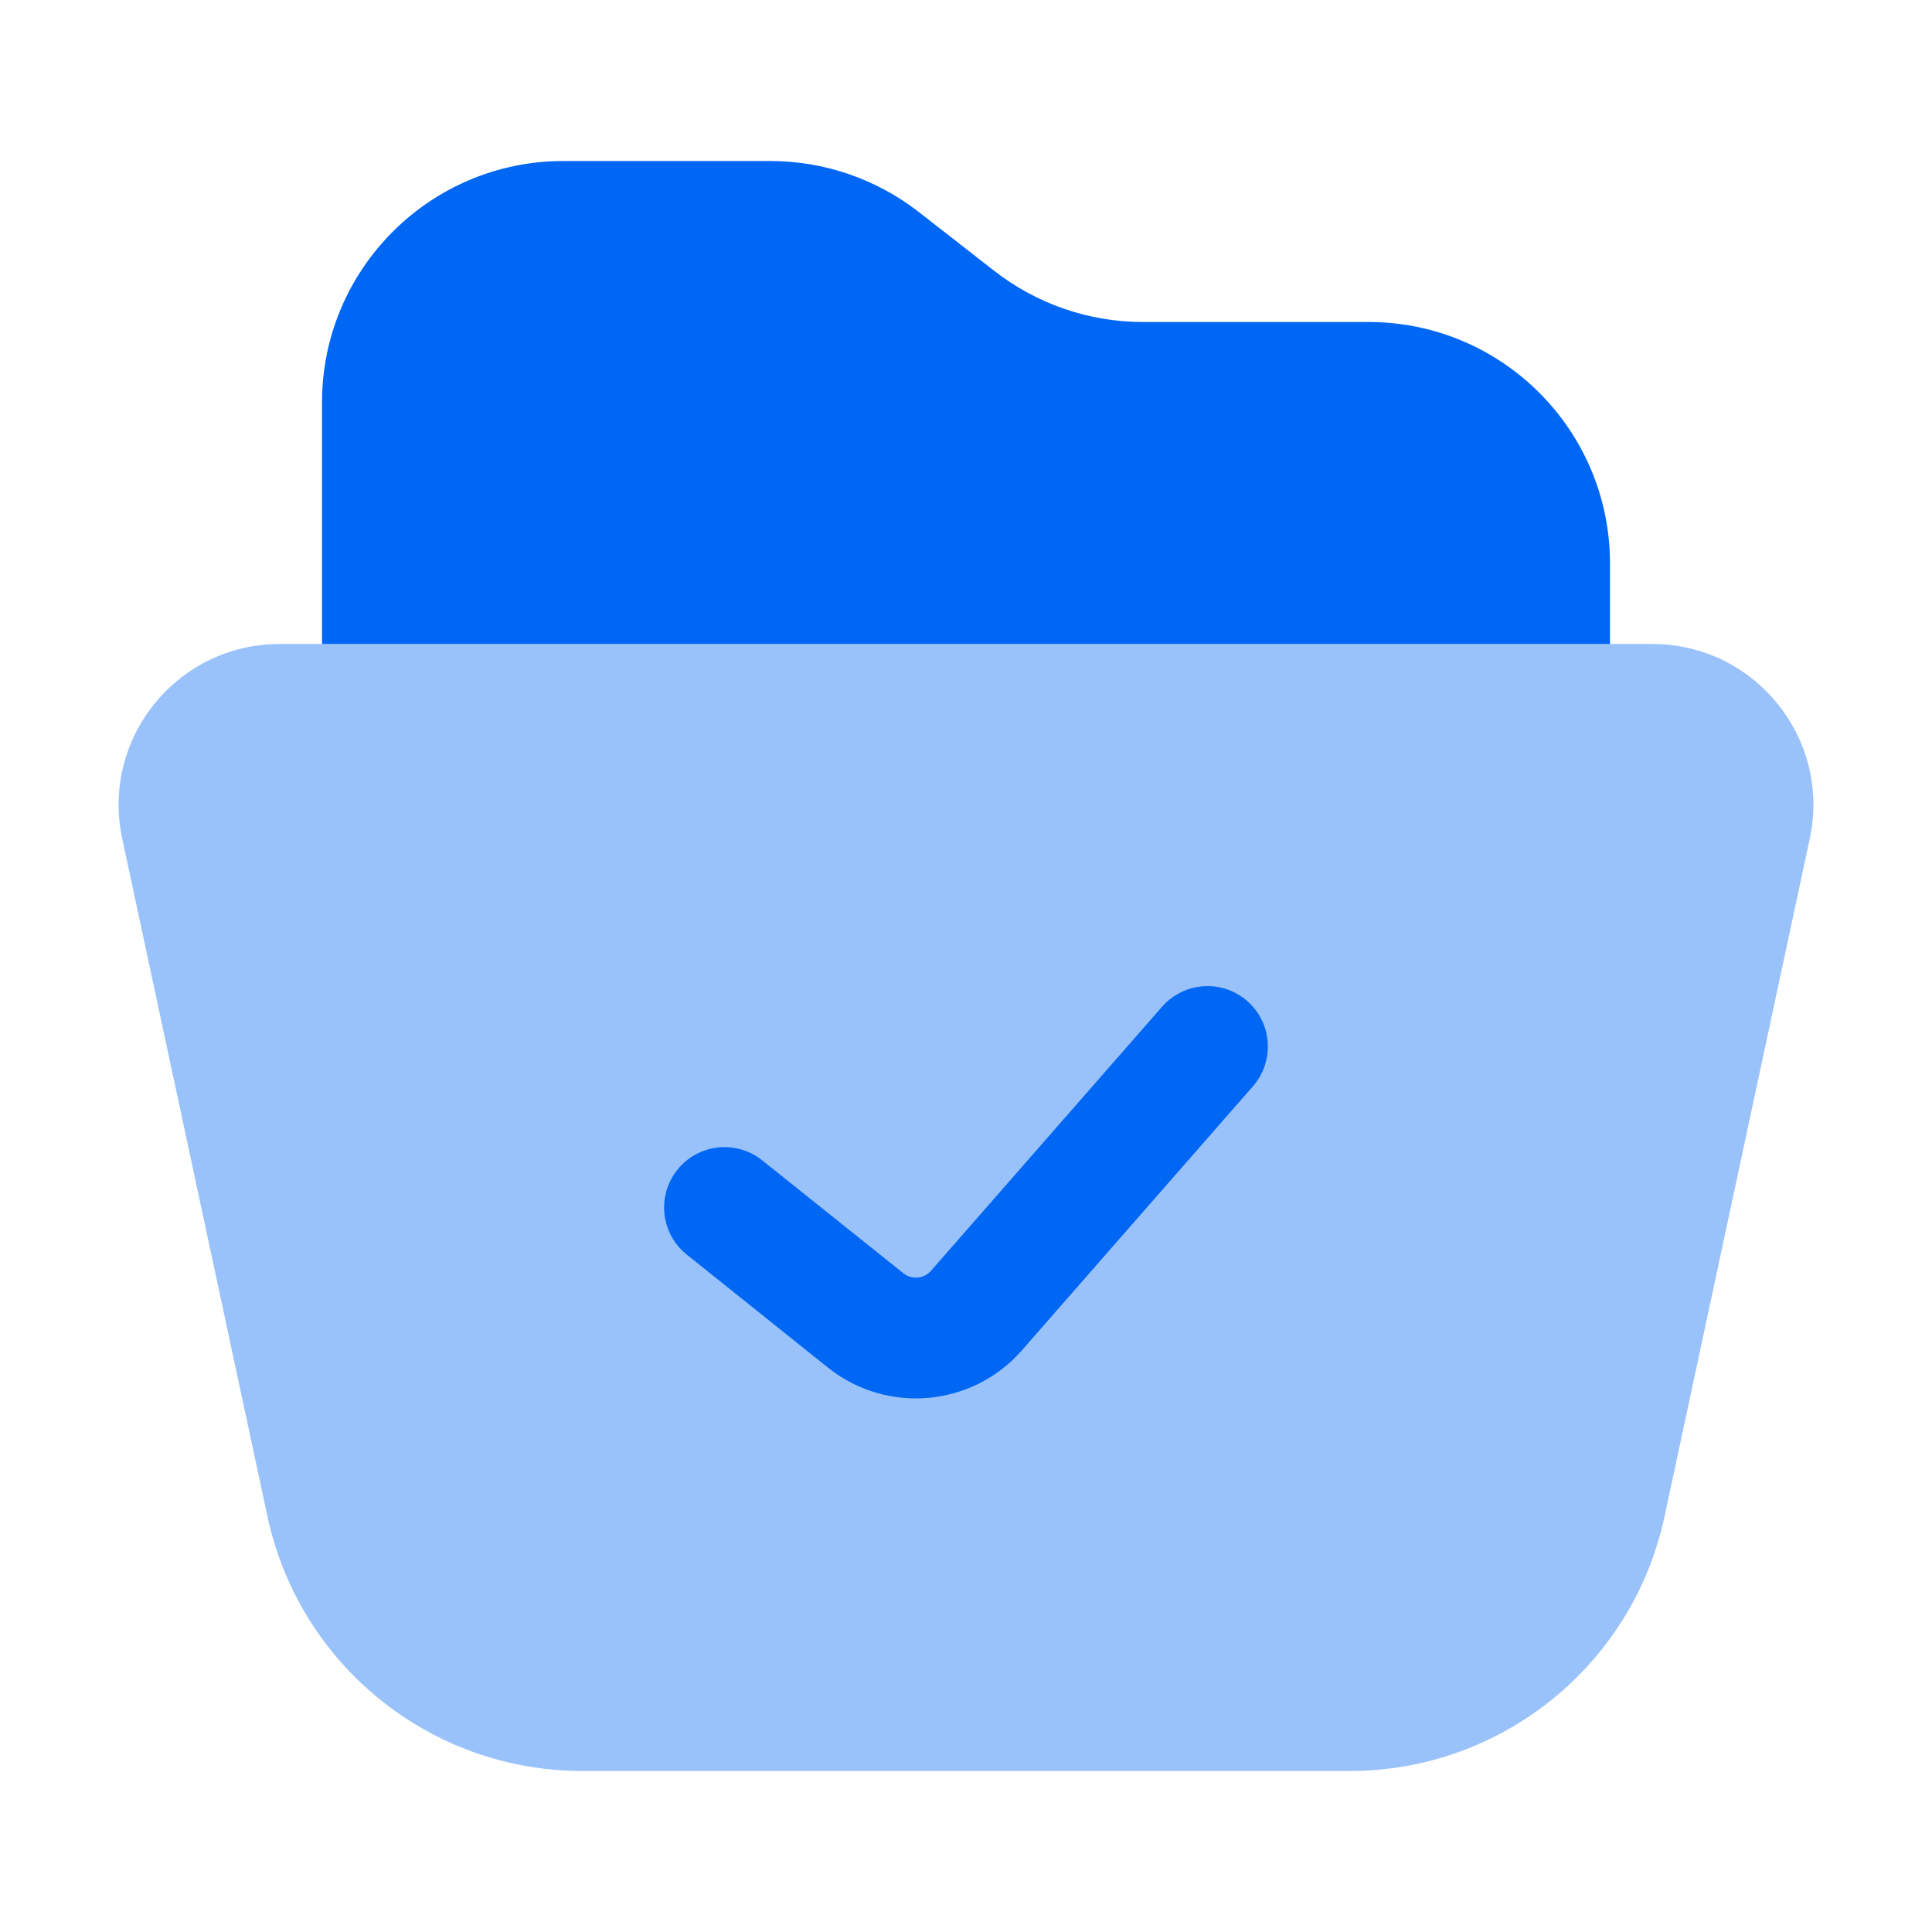 <svg width="48" height="48" viewBox="0 0 48 48" fill="none" xmlns="http://www.w3.org/2000/svg">
<path opacity="0.4" d="M41.052 16H6.948C4.401 16 2.503 18.348 3.037 20.838L6.645 37.676C7.435 41.365 10.695 44 14.467 44H33.533C37.305 44 40.565 41.365 41.355 37.676L44.963 20.838C45.497 18.348 43.599 16 41.052 16Z" fill="#0067F4"/>
<path d="M40 16V14C40 10.686 37.314 8 34 8H28.395C27.059 8 25.761 7.554 24.707 6.733L22.826 5.267C21.772 4.446 20.474 4 19.138 4H14C10.686 4 8 6.686 8 10V16H40Z" fill="#0067F4"/>
<path fill-rule="evenodd" clip-rule="evenodd" d="M30.988 24.871C31.611 25.417 31.674 26.364 31.129 26.988L25.389 33.548C24.156 34.957 22.031 35.146 20.569 33.976L17.063 31.171C16.416 30.654 16.311 29.71 16.829 29.063C17.346 28.416 18.29 28.311 18.937 28.829L22.443 31.633C22.652 31.8 22.955 31.773 23.131 31.572L28.871 25.012C29.417 24.389 30.364 24.326 30.988 24.871Z" fill="#0067F4"/>
</svg>
